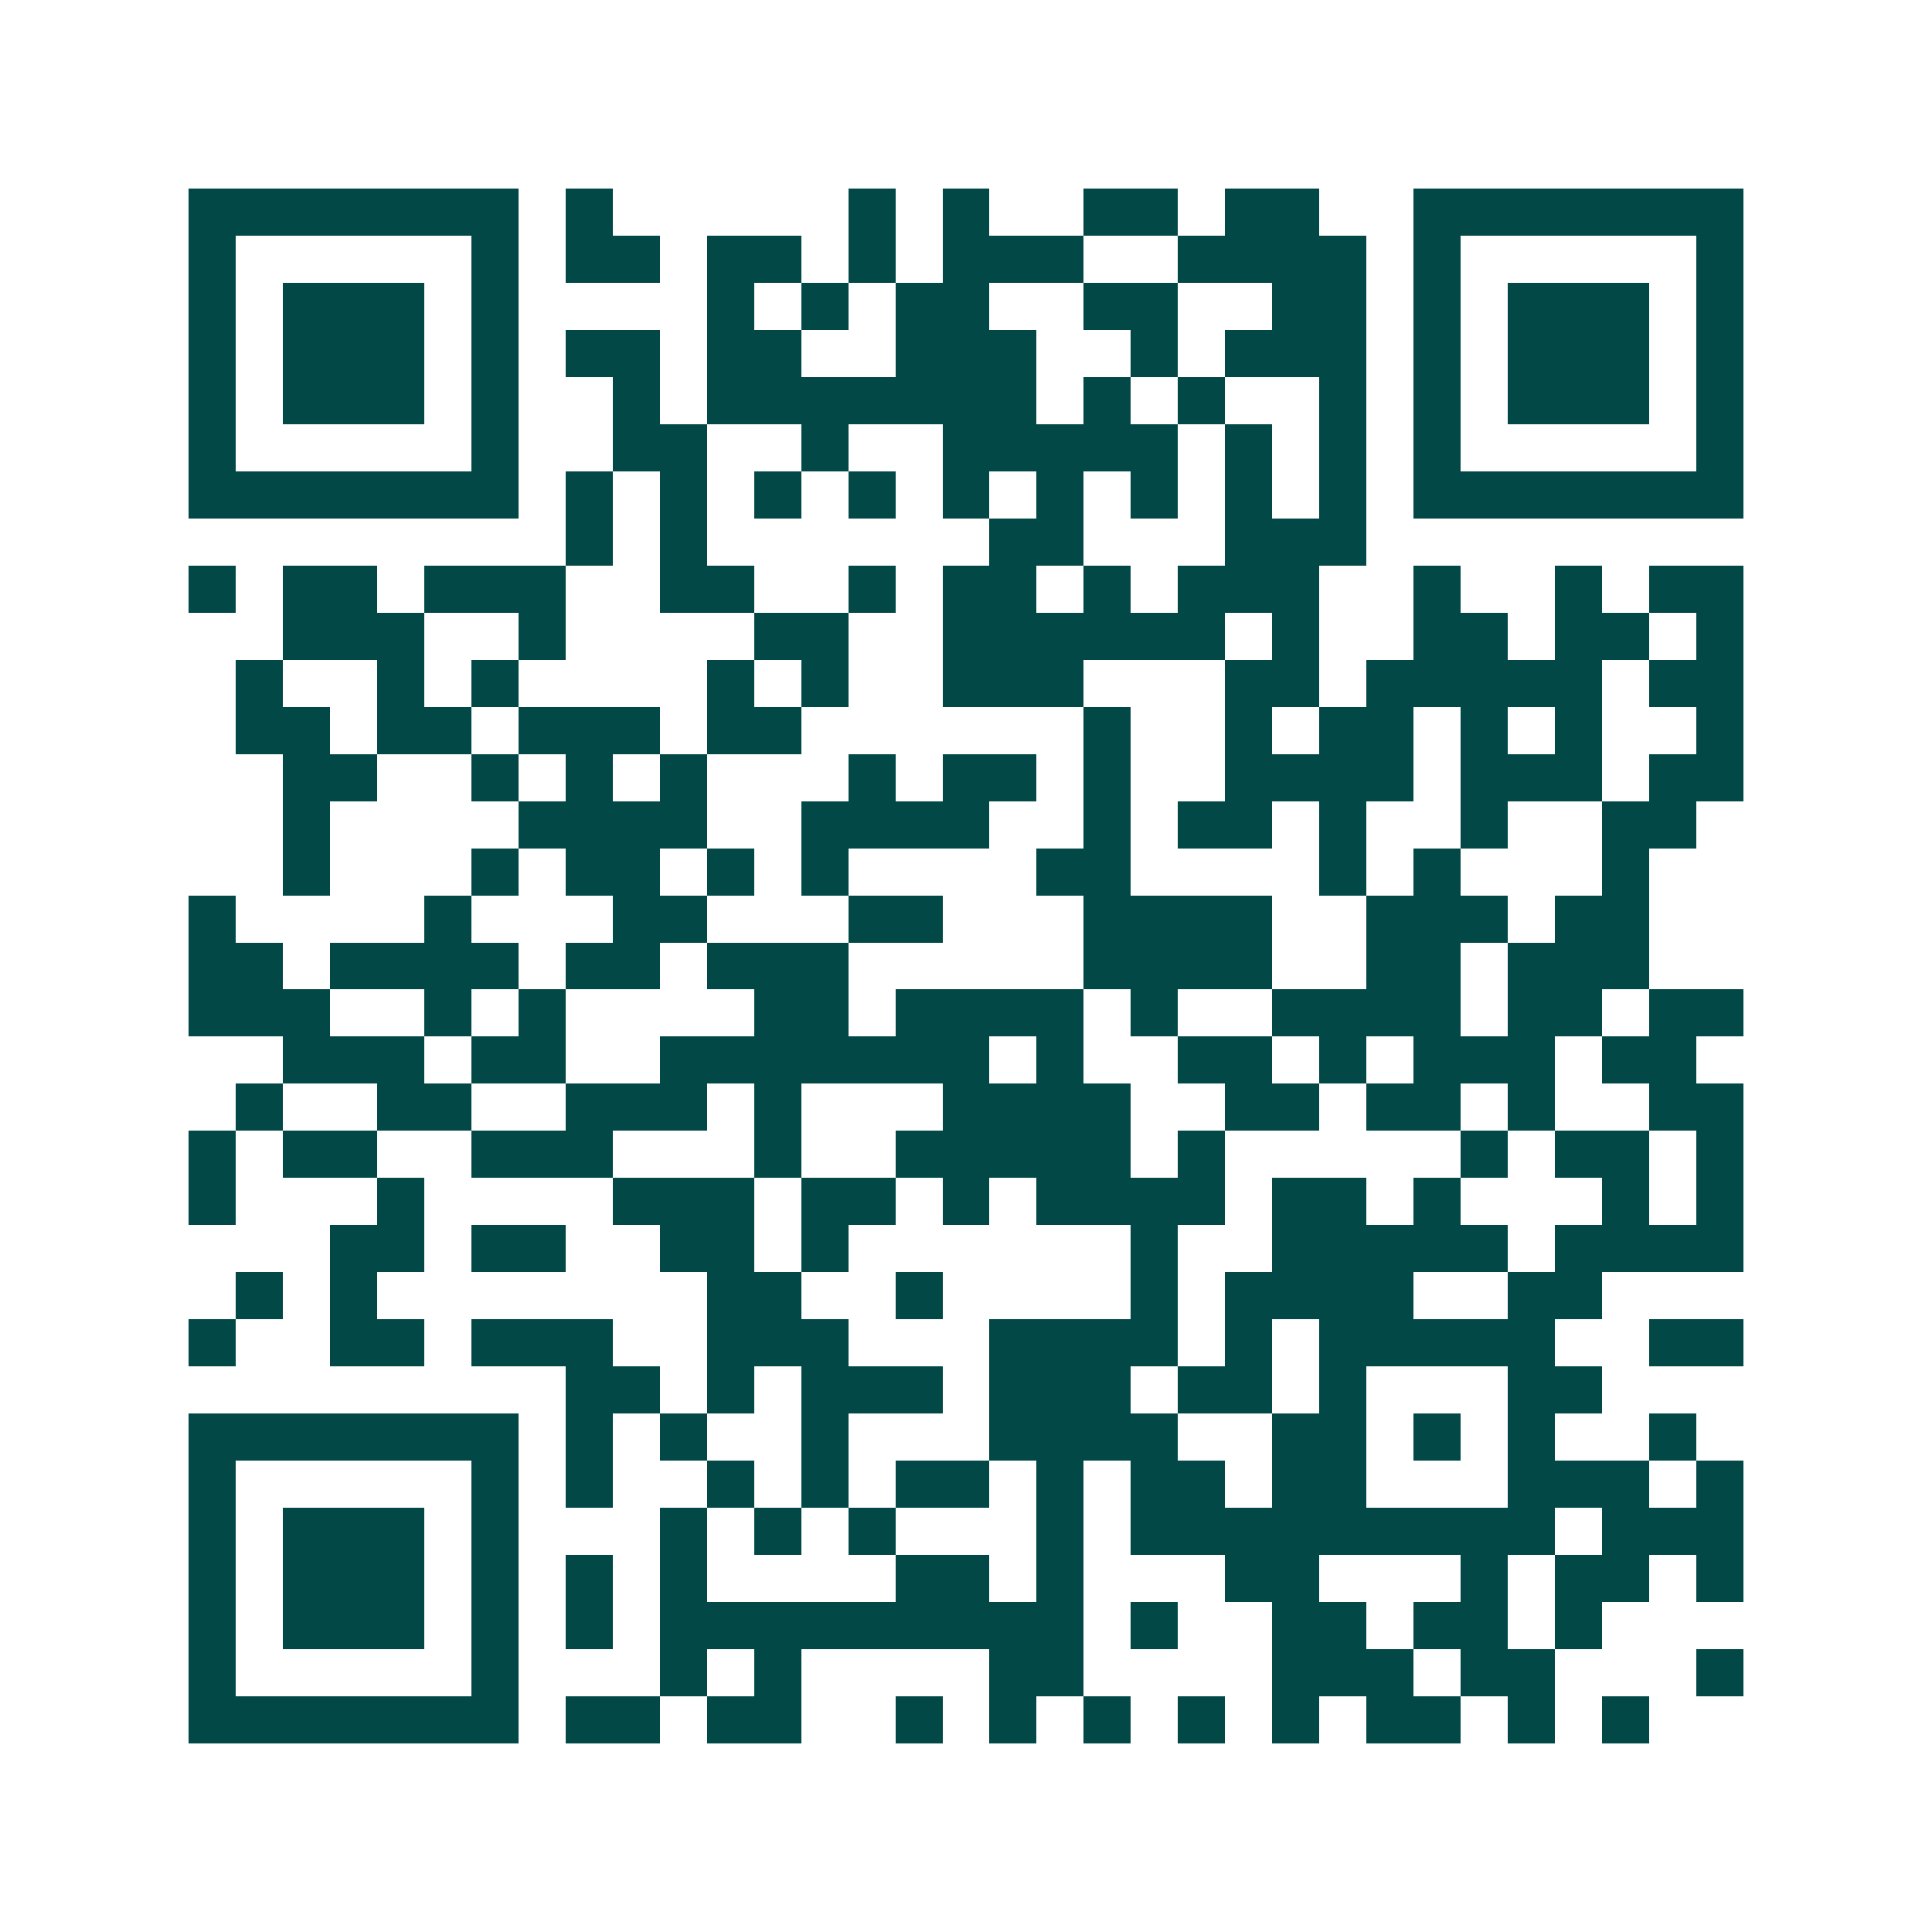 <svg xmlns="http://www.w3.org/2000/svg" width="200" height="200" viewBox="0 0 41 41" shape-rendering="crispEdges"><path fill="#ffffff" d="M0 0h41v41H0z"/><path stroke="#014847" d="M4 4.5h7m1 0h1m5 0h1m1 0h1m2 0h2m1 0h2m2 0h7M4 5.5h1m5 0h1m1 0h2m1 0h2m1 0h1m1 0h3m2 0h4m1 0h1m5 0h1M4 6.5h1m1 0h3m1 0h1m4 0h1m1 0h1m1 0h2m2 0h2m2 0h2m1 0h1m1 0h3m1 0h1M4 7.5h1m1 0h3m1 0h1m1 0h2m1 0h2m2 0h3m2 0h1m1 0h3m1 0h1m1 0h3m1 0h1M4 8.5h1m1 0h3m1 0h1m2 0h1m1 0h7m1 0h1m1 0h1m2 0h1m1 0h1m1 0h3m1 0h1M4 9.5h1m5 0h1m2 0h2m2 0h1m2 0h5m1 0h1m1 0h1m1 0h1m5 0h1M4 10.5h7m1 0h1m1 0h1m1 0h1m1 0h1m1 0h1m1 0h1m1 0h1m1 0h1m1 0h1m1 0h7M12 11.5h1m1 0h1m6 0h2m3 0h3M4 12.5h1m1 0h2m1 0h3m2 0h2m2 0h1m1 0h2m1 0h1m1 0h3m2 0h1m2 0h1m1 0h2M6 13.5h3m2 0h1m4 0h2m2 0h6m1 0h1m2 0h2m1 0h2m1 0h1M5 14.5h1m2 0h1m1 0h1m4 0h1m1 0h1m2 0h3m3 0h2m1 0h5m1 0h2M5 15.5h2m1 0h2m1 0h3m1 0h2m6 0h1m2 0h1m1 0h2m1 0h1m1 0h1m2 0h1M6 16.5h2m2 0h1m1 0h1m1 0h1m3 0h1m1 0h2m1 0h1m2 0h4m1 0h3m1 0h2M6 17.5h1m4 0h4m2 0h4m2 0h1m1 0h2m1 0h1m2 0h1m2 0h2M6 18.5h1m3 0h1m1 0h2m1 0h1m1 0h1m4 0h2m4 0h1m1 0h1m3 0h1M4 19.5h1m4 0h1m3 0h2m3 0h2m3 0h4m2 0h3m1 0h2M4 20.5h2m1 0h4m1 0h2m1 0h3m5 0h4m2 0h2m1 0h3M4 21.5h3m2 0h1m1 0h1m4 0h2m1 0h4m1 0h1m2 0h4m1 0h2m1 0h2M6 22.5h3m1 0h2m2 0h7m1 0h1m2 0h2m1 0h1m1 0h3m1 0h2M5 23.5h1m2 0h2m2 0h3m1 0h1m3 0h4m2 0h2m1 0h2m1 0h1m2 0h2M4 24.5h1m1 0h2m2 0h3m3 0h1m2 0h5m1 0h1m5 0h1m1 0h2m1 0h1M4 25.5h1m3 0h1m4 0h3m1 0h2m1 0h1m1 0h4m1 0h2m1 0h1m3 0h1m1 0h1M7 26.5h2m1 0h2m2 0h2m1 0h1m6 0h1m2 0h5m1 0h4M5 27.5h1m1 0h1m7 0h2m2 0h1m4 0h1m1 0h4m2 0h2M4 28.5h1m2 0h2m1 0h3m2 0h3m3 0h4m1 0h1m1 0h5m2 0h2M12 29.5h2m1 0h1m1 0h3m1 0h3m1 0h2m1 0h1m3 0h2M4 30.5h7m1 0h1m1 0h1m2 0h1m3 0h4m2 0h2m1 0h1m1 0h1m2 0h1M4 31.5h1m5 0h1m1 0h1m2 0h1m1 0h1m1 0h2m1 0h1m1 0h2m1 0h2m3 0h3m1 0h1M4 32.5h1m1 0h3m1 0h1m3 0h1m1 0h1m1 0h1m3 0h1m1 0h9m1 0h3M4 33.5h1m1 0h3m1 0h1m1 0h1m1 0h1m4 0h2m1 0h1m3 0h2m3 0h1m1 0h2m1 0h1M4 34.5h1m1 0h3m1 0h1m1 0h1m1 0h9m1 0h1m2 0h2m1 0h2m1 0h1M4 35.5h1m5 0h1m3 0h1m1 0h1m4 0h2m4 0h3m1 0h2m3 0h1M4 36.5h7m1 0h2m1 0h2m2 0h1m1 0h1m1 0h1m1 0h1m1 0h1m1 0h2m1 0h1m1 0h1"/></svg>
